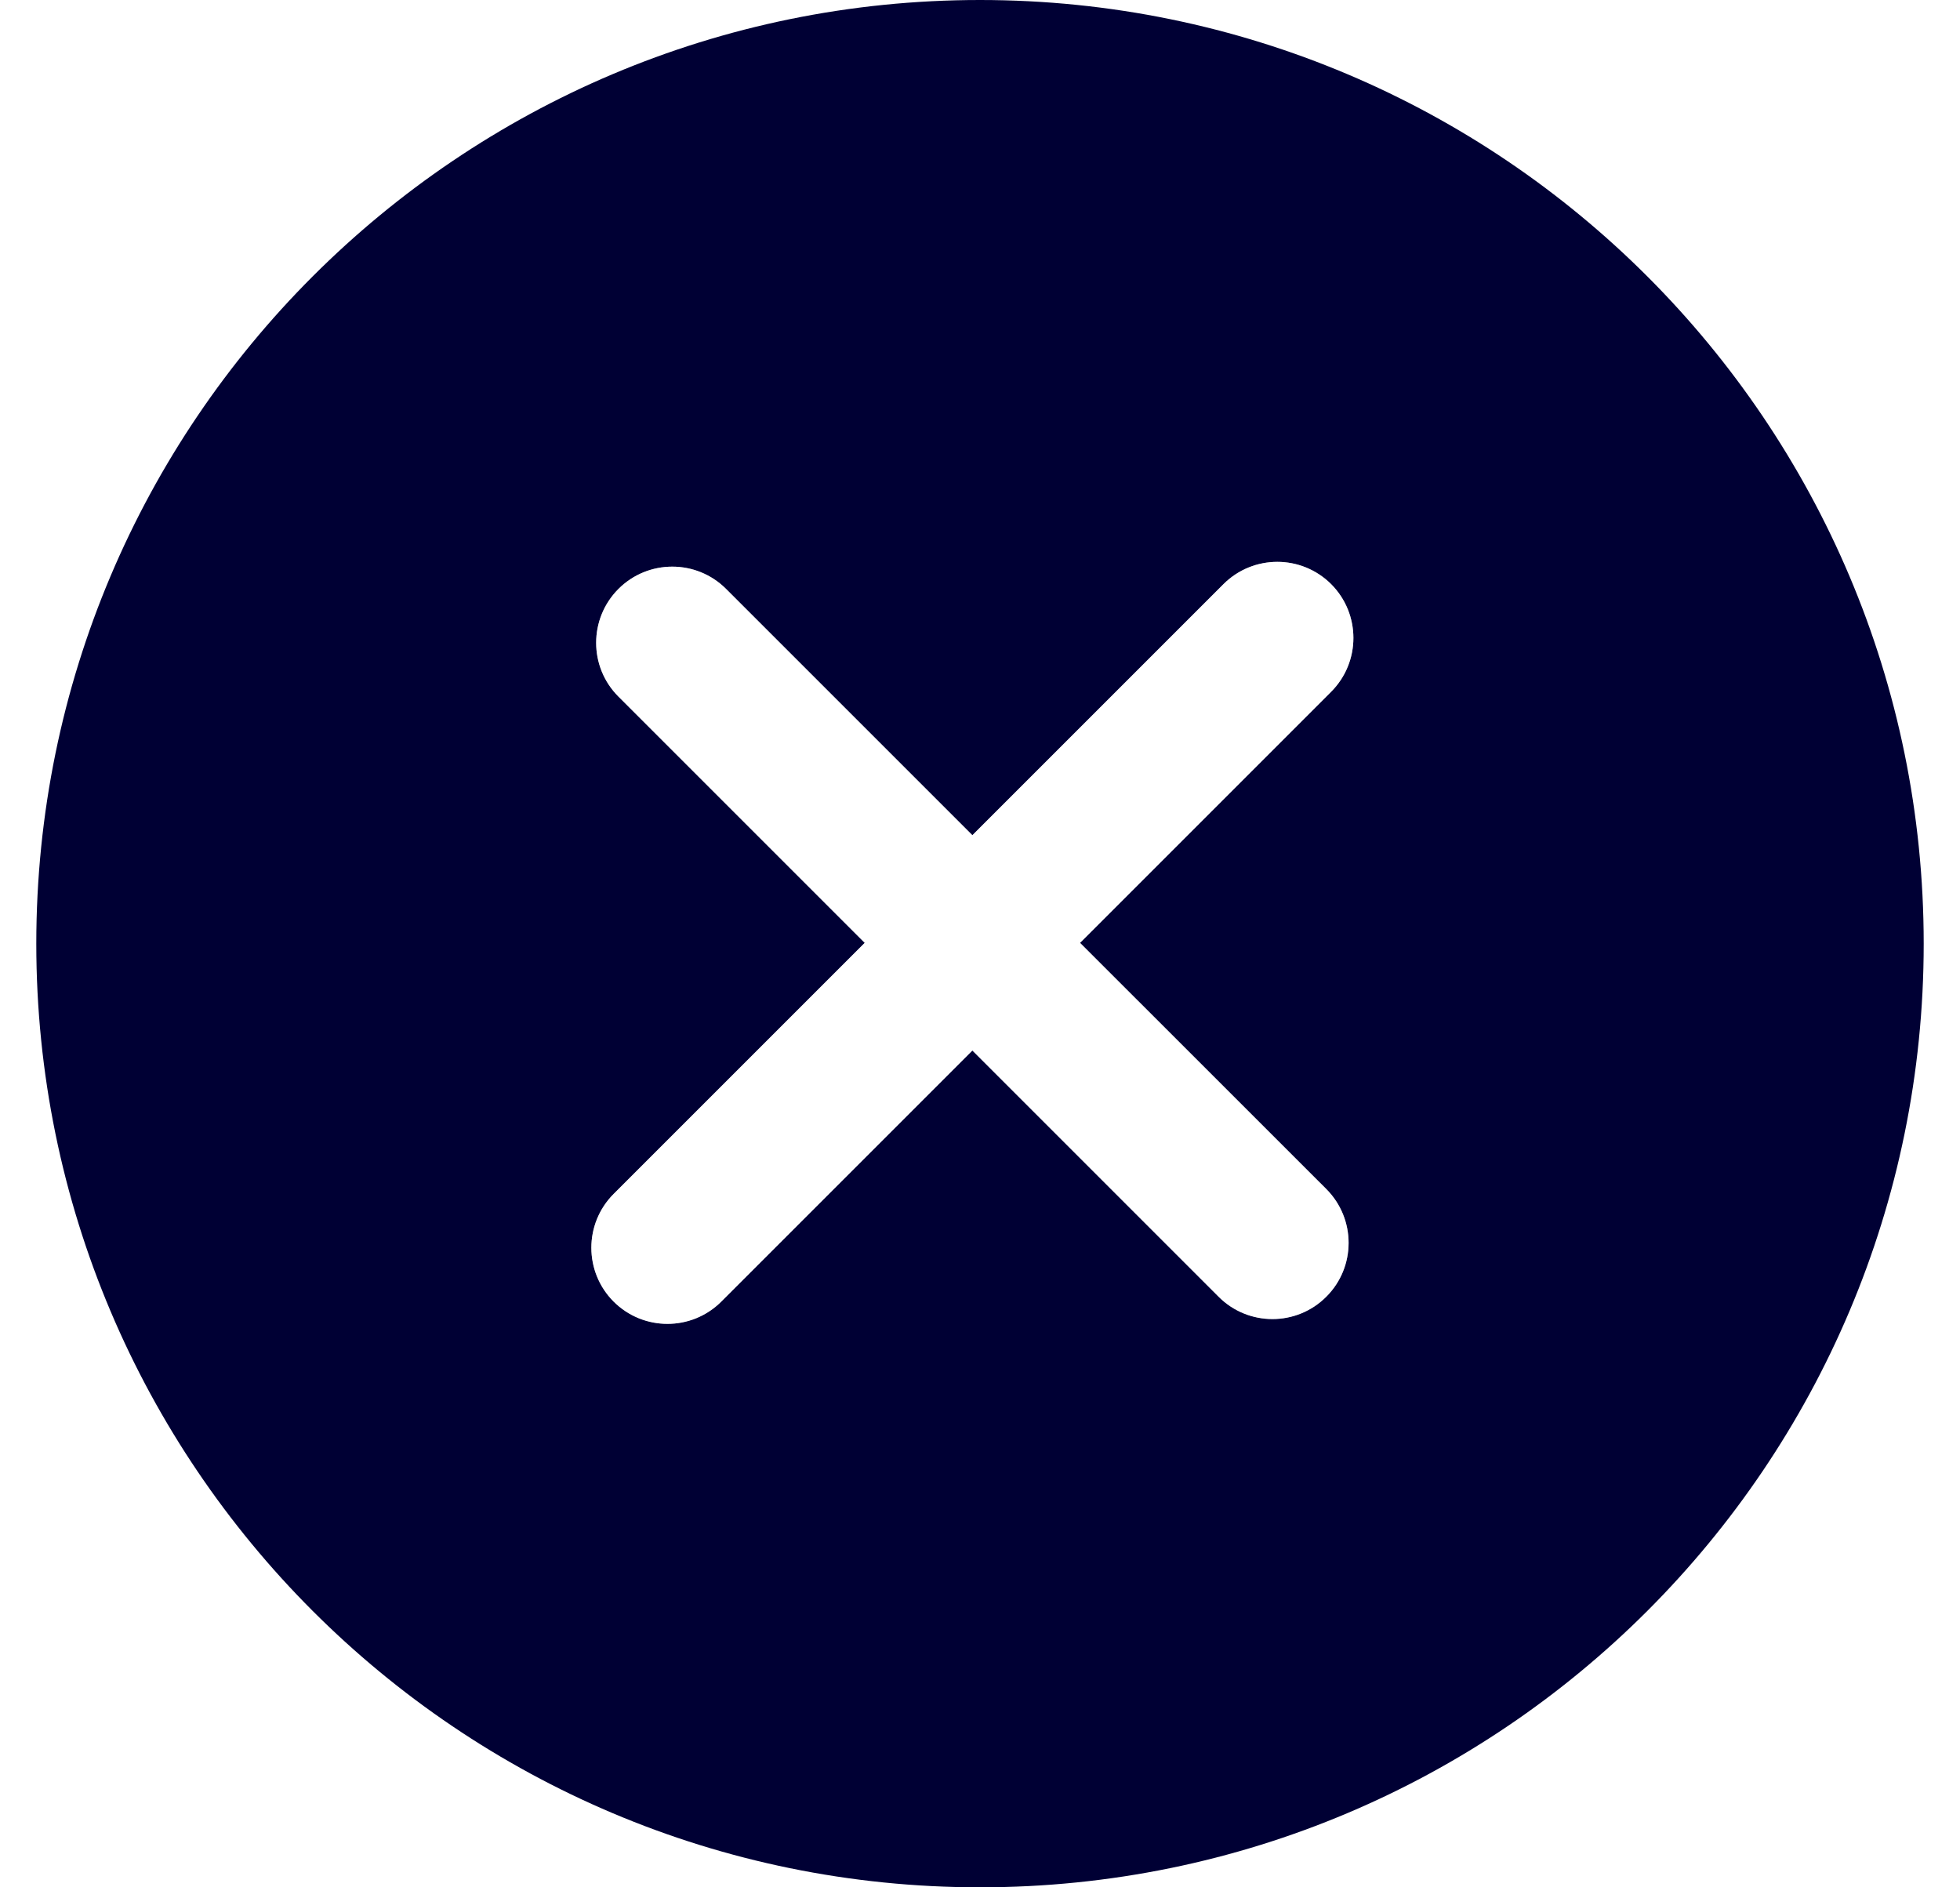 <svg width="27" height="26" viewBox="0 0 27 26" fill="none" xmlns="http://www.w3.org/2000/svg">
<g filter="url(#filter0_b_62_2719)">
<path fill-rule="evenodd" clip-rule="evenodd" d="M26.5 13C26.5 20.18 20.68 26 13.5 26C6.32 26 0.5 20.18 0.5 13C0.5 5.82 6.32 0 13.5 0C20.68 0 26.5 5.82 26.5 13ZM16.854 8.047C17.264 7.638 17.927 7.638 18.337 8.047C18.746 8.457 18.746 9.12 18.337 9.53L14.878 12.989L18.271 16.381C18.68 16.791 18.68 17.455 18.27 17.864C17.861 18.274 17.197 18.274 16.788 17.865L13.395 14.472L9.936 17.931C9.527 18.34 8.863 18.34 8.453 17.931C8.044 17.521 8.044 16.858 8.453 16.448L11.912 12.989L8.519 9.596C8.11 9.187 8.11 8.523 8.52 8.113C8.929 7.704 9.593 7.704 10.002 8.113L13.395 11.506L16.854 8.047Z" fill="#000034"/>
</g>
<path fill-rule="evenodd" clip-rule="evenodd" d="M18.337 8.047C17.927 7.638 17.264 7.638 16.854 8.047L13.395 11.506L10.002 8.113C9.593 7.704 8.929 7.704 8.519 8.113C8.11 8.523 8.11 9.187 8.519 9.596L11.912 12.989L8.453 16.448C8.044 16.857 8.044 17.521 8.453 17.931C8.863 18.34 9.526 18.34 9.936 17.931L13.395 14.472L16.788 17.865C17.197 18.274 17.861 18.274 18.27 17.864C18.68 17.455 18.68 16.791 18.271 16.381L14.878 12.989L18.337 9.53C18.746 9.12 18.746 8.456 18.337 8.047Z" fill="white" fill-opacity="0.55"/>
<defs>
<filter id="filter0_b_62_2719" x="-53.866" y="-54.366" width="134.731" height="134.731" filterUnits="userSpaceOnUse" color-interpolation-filters="sRGB">
<feFlood flood-opacity="0" result="BackgroundImageFix"/>
<feGaussianBlur in="BackgroundImageFix" stdDeviation="27.183"/>
<feComposite in2="SourceAlpha" operator="in" result="effect1_backgroundBlur_62_2719"/>
<feBlend mode="normal" in="SourceGraphic" in2="effect1_backgroundBlur_62_2719" result="shape"/>
</filter>
</defs>
</svg>
